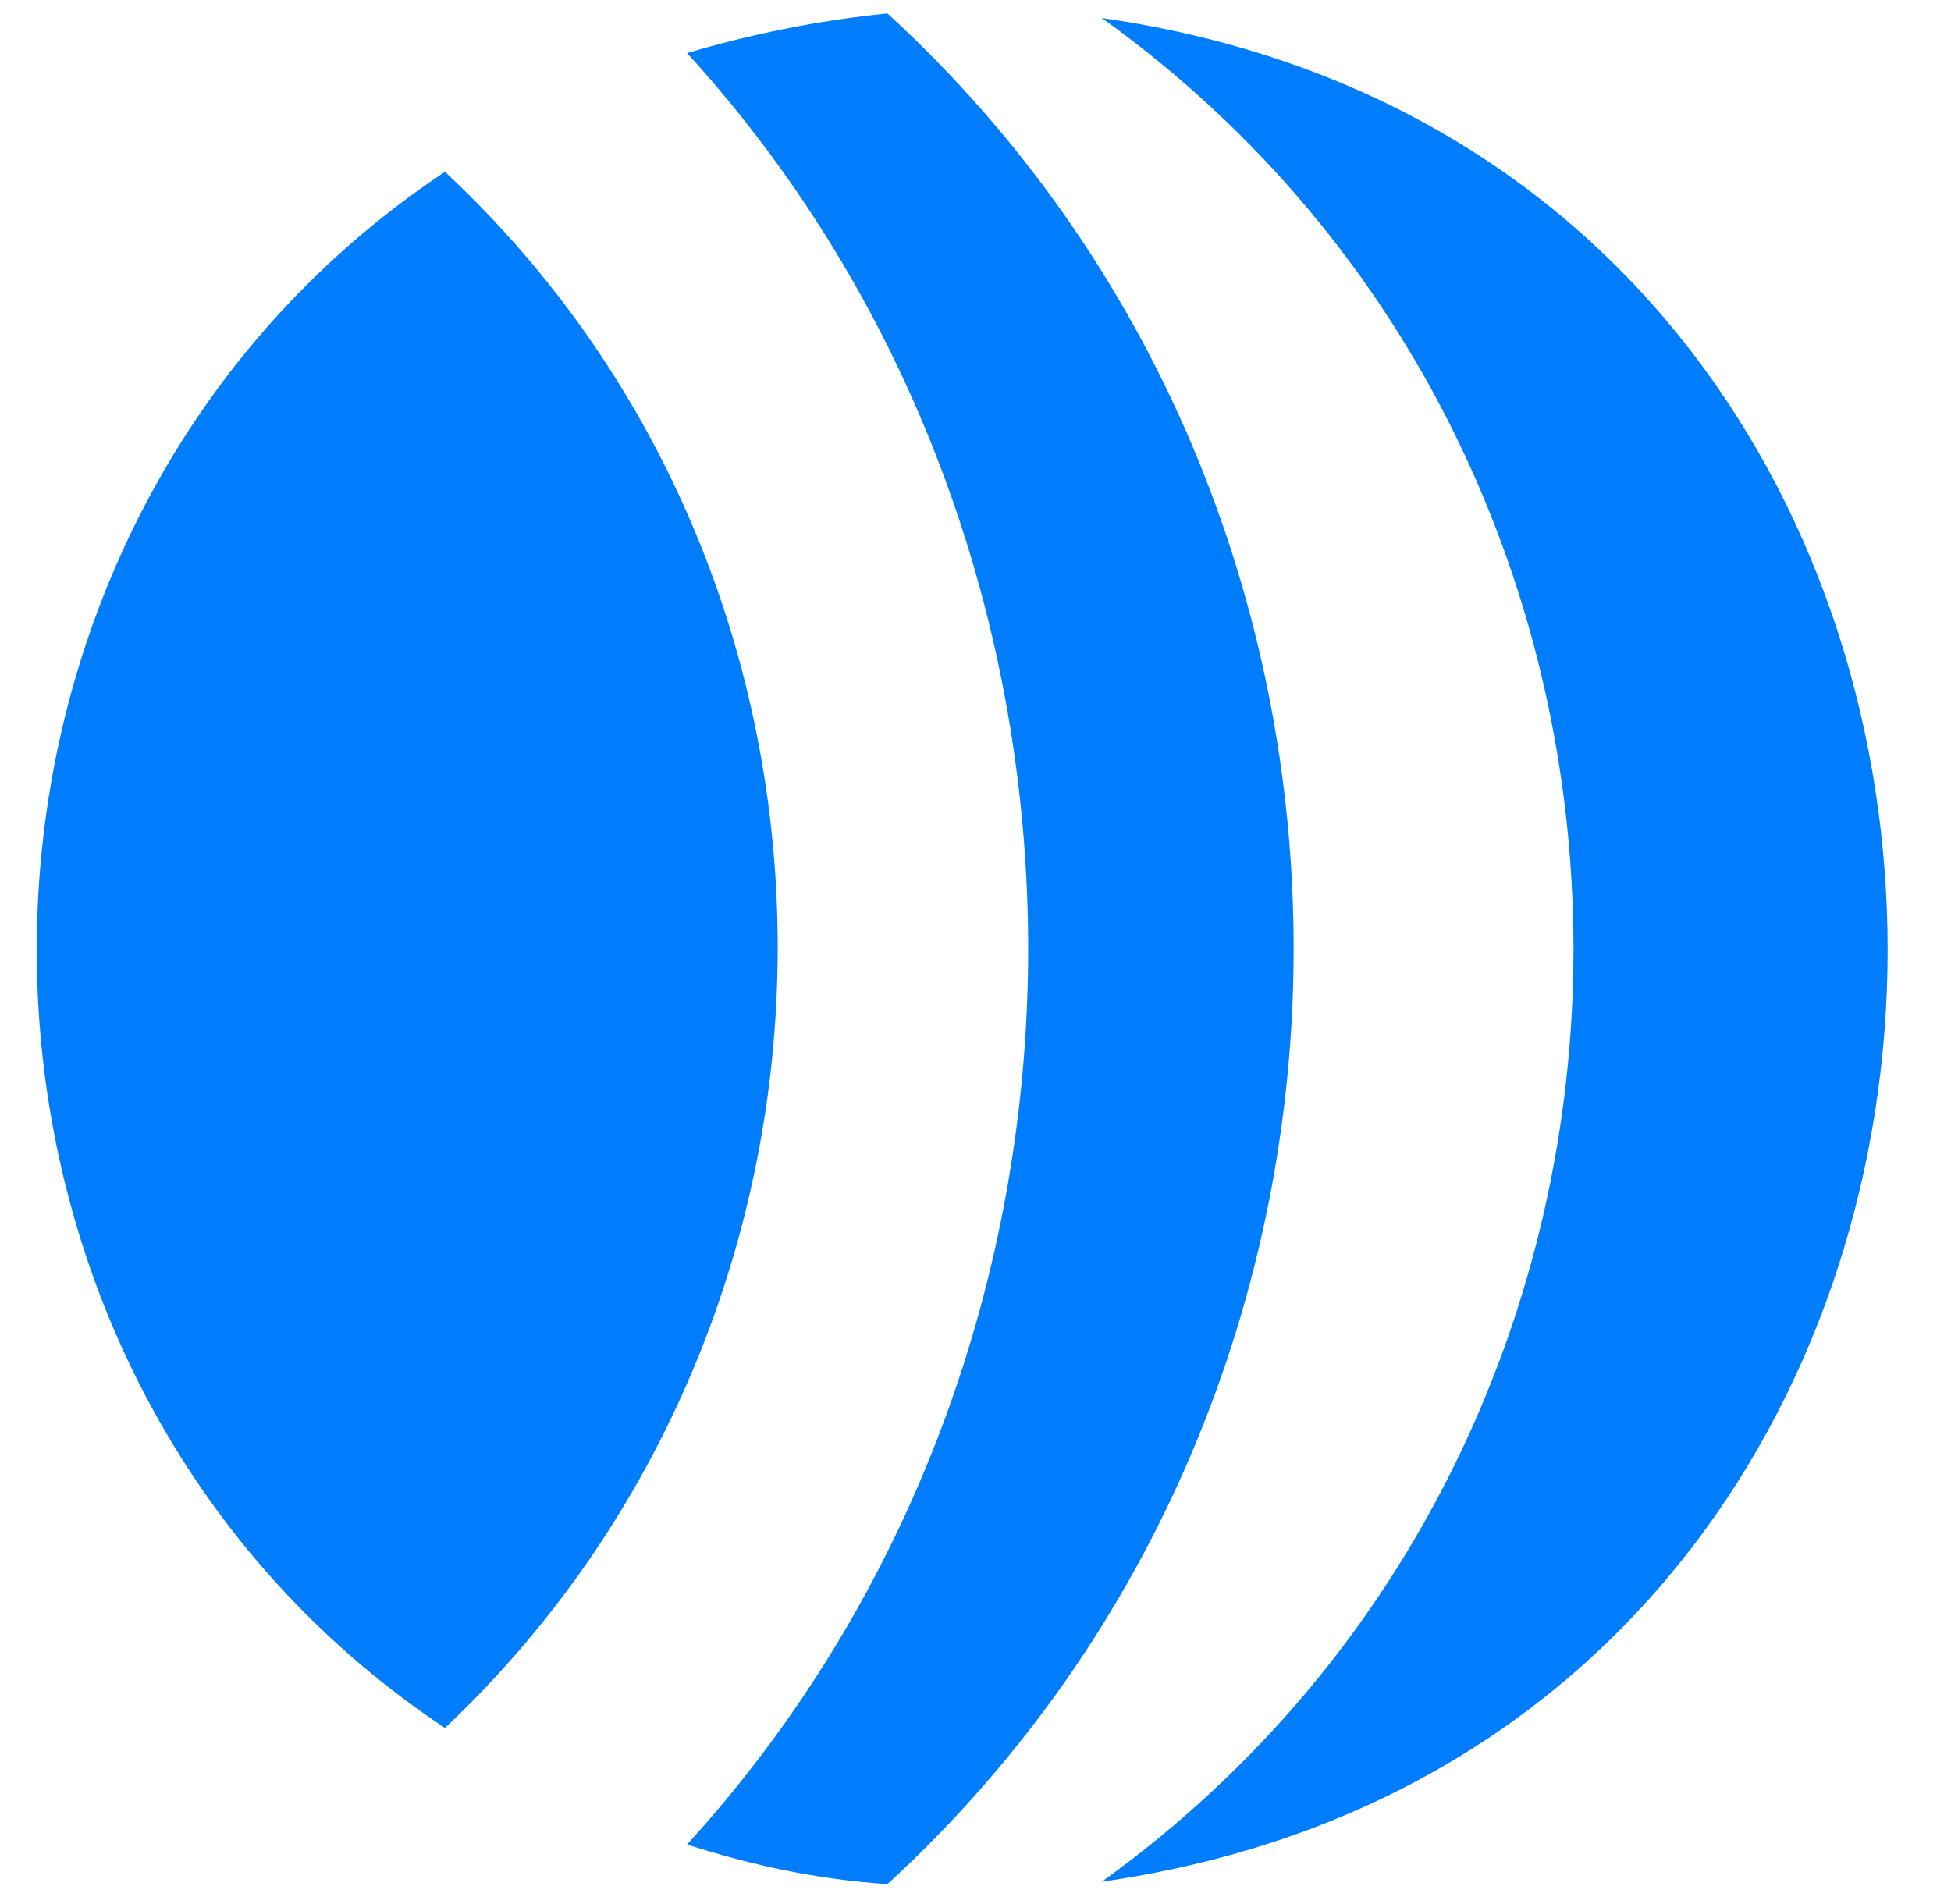<svg width="42" height="41" viewBox="0 0 42 41" fill="none" xmlns="http://www.w3.org/2000/svg">
<path d="M23.72 40.512C46.274 37.29 46.275 3.61 23.72 0.388C37.276 10.118 37.239 30.778 23.72 40.512Z" fill="#007DFC"/>
<path d="M14.791 39.711C16.195 40.163 17.6 40.464 19.104 40.564C30.76 29.87 30.768 10.981 19.104 0.289C17.6 0.44 16.145 0.741 14.791 1.142C24.583 11.892 24.58 28.965 14.791 39.711Z" fill="#007DFC"/>
<path d="M9.578 37.202C19.085 28.23 19.175 12.649 9.578 3.699C-2.135 11.507 -2.14 29.39 9.578 37.202Z" fill="#007DFC"/>
</svg>
